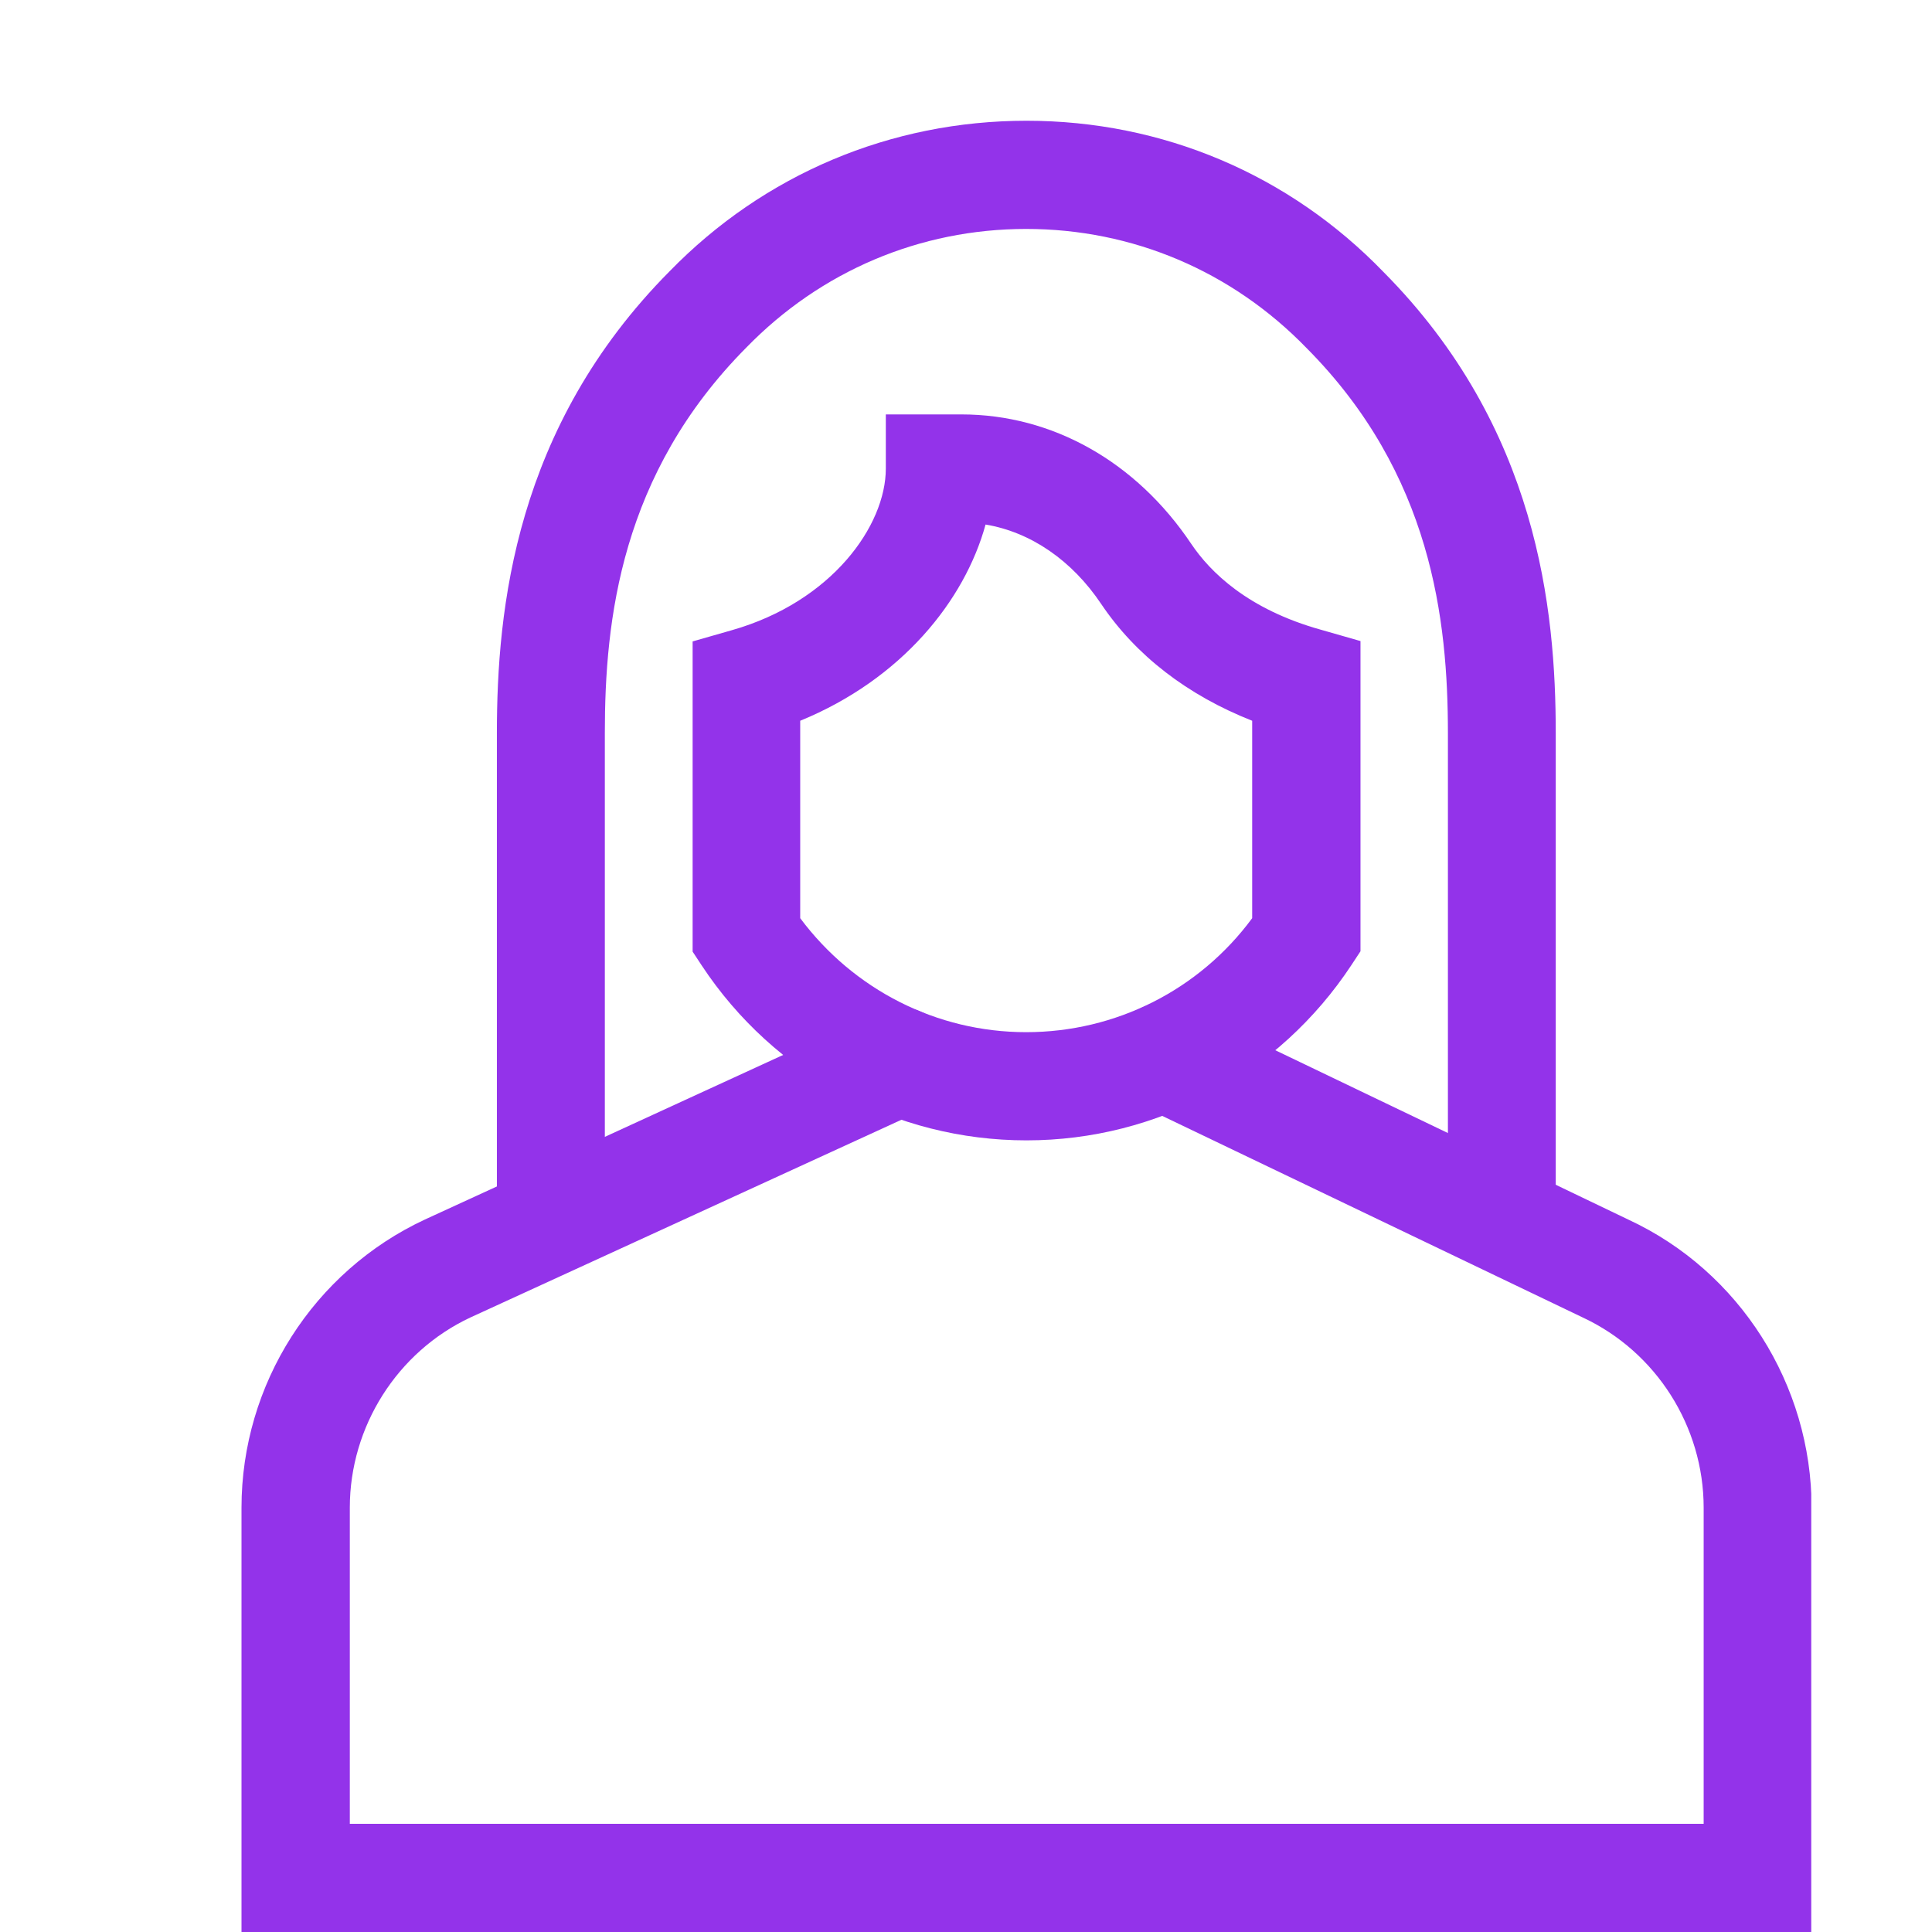 <svg width="16" height="16" viewBox="0 0 16 16" fill="none" xmlns="http://www.w3.org/2000/svg">
<g clip-path="url(#clip0_139_589)">
<path d="M15 16H2V12.486C2 11.464 2.596 10.529 3.52 10.099L7.262 8.38C7.485 8.279 7.751 8.377 7.855 8.602C7.956 8.826 7.858 9.092 7.634 9.196L3.895 10.911C3.29 11.195 2.897 11.814 2.897 12.486V15.104H14.109V12.486C14.109 11.814 13.716 11.195 13.108 10.911L9.449 9.157C9.226 9.05 9.133 8.784 9.237 8.56C9.345 8.336 9.61 8.243 9.833 8.348L13.489 10.102C14.407 10.529 15.003 11.467 15.003 12.489V16.003L15 16Z" fill="#9333EA"/>
<path d="M8.501 9.444C7.417 9.444 6.41 8.903 5.811 7.995L5.736 7.881V5.312L6.061 5.219C6.889 4.983 7.336 4.353 7.336 3.88V3.432H7.962C8.716 3.432 9.41 3.824 9.866 4.505C10.021 4.735 10.331 5.046 10.942 5.216L11.267 5.309V7.878L11.192 7.992C10.593 8.9 9.586 9.444 8.501 9.444ZM6.627 7.604C7.068 8.195 7.756 8.548 8.498 8.548C9.24 8.548 9.932 8.198 10.37 7.604V5.969C9.833 5.757 9.407 5.428 9.121 5.004C8.877 4.639 8.534 4.406 8.162 4.344C7.989 4.974 7.467 5.625 6.627 5.969V7.607V7.604Z" fill="#9333EA"/>
<path d="M12.884 10.105H11.991V6.074C11.991 5.135 11.857 3.925 10.82 2.882C10.203 2.246 9.38 1.896 8.498 1.896C7.617 1.896 6.797 2.246 6.183 2.876C5.14 3.925 5.009 5.135 5.009 6.071V10.102H4.115V6.071C4.115 5.046 4.264 3.537 5.546 2.246C6.326 1.445 7.375 1 8.501 1C9.628 1 10.677 1.445 11.457 2.252C12.736 3.54 12.884 5.049 12.884 6.071V10.102V10.105Z" fill="#9333EA"/>
</g>
<defs>
<clipPath id="clip0_139_589">
<rect width="13" height="15" fill="white" transform="translate(2 1)"/>
</clipPath>
</defs>
</svg>
